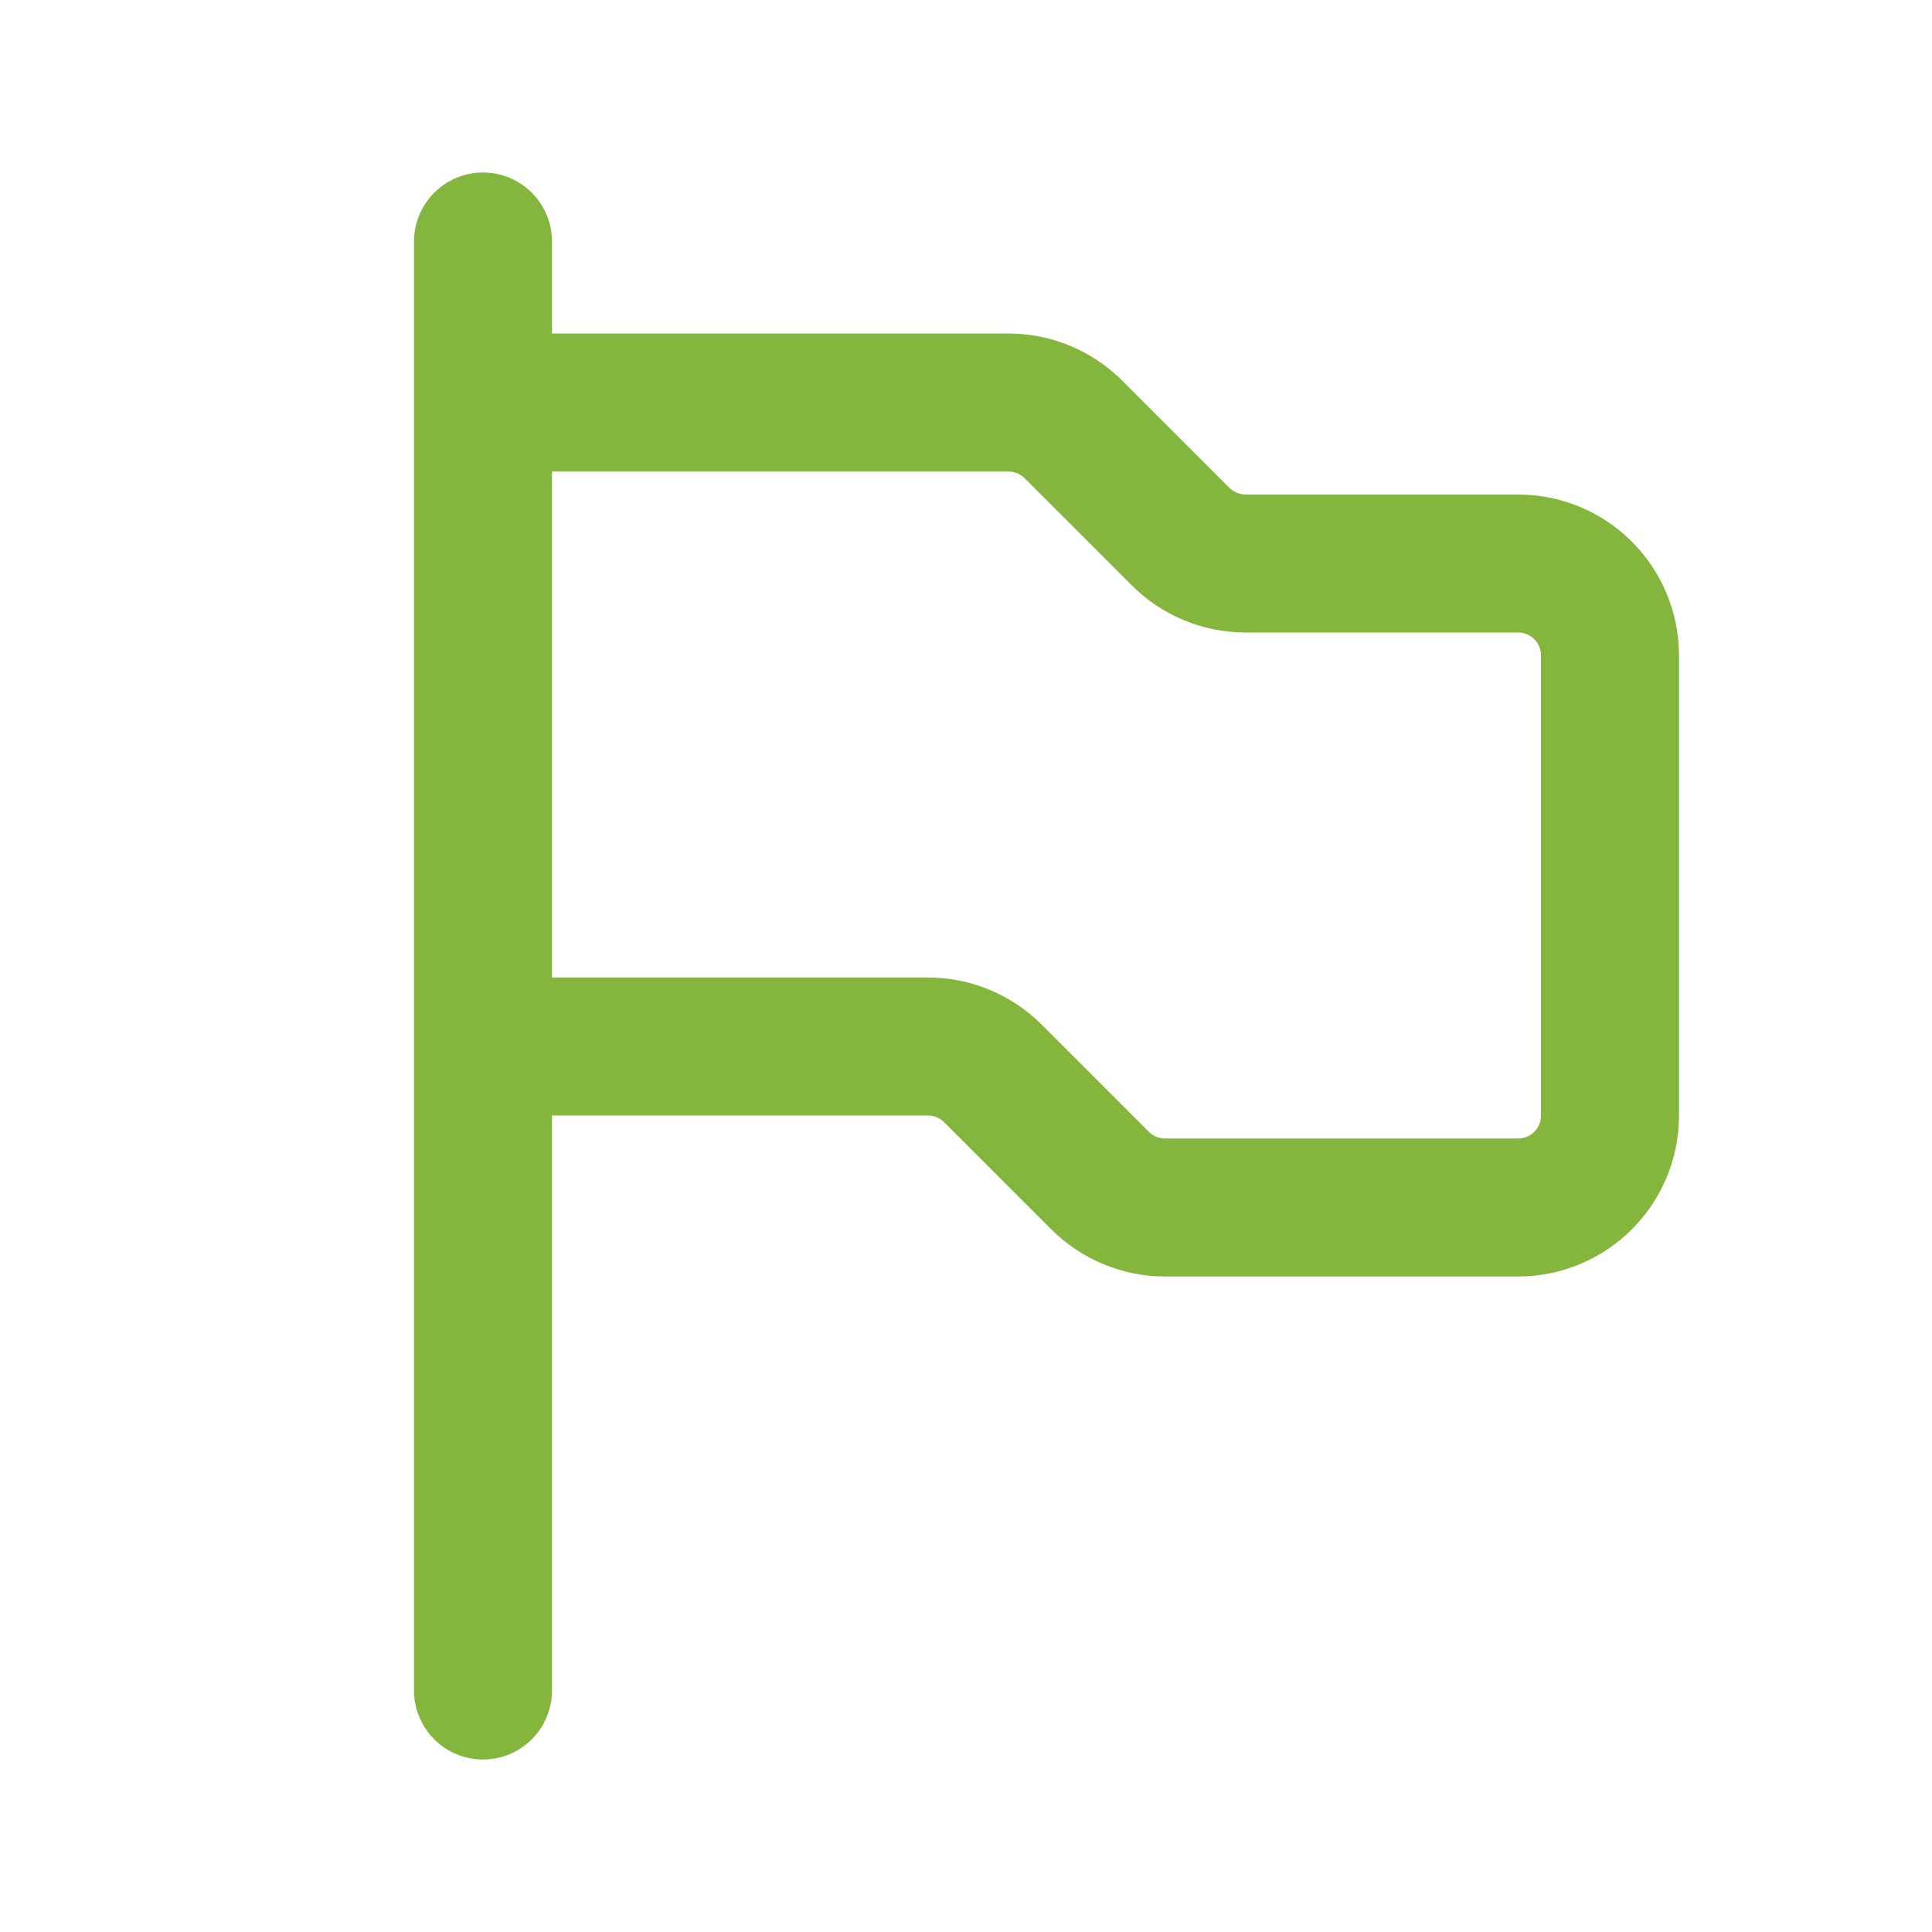<?xml version="1.0" encoding="UTF-8"?> <svg xmlns="http://www.w3.org/2000/svg" width="42" height="42" viewBox="0 0 42 42" fill="none"><path d="M10.5 8.75H21.922C22.452 8.75 22.961 8.961 23.336 9.336L25.664 11.664C26.039 12.039 26.548 12.25 27.078 12.25H33C34.105 12.25 35 13.145 35 14.25V24.25C35 25.355 34.105 26.25 33 26.25H25.328C24.798 26.25 24.289 26.039 23.914 25.664L21.586 23.336C21.211 22.961 20.702 22.75 20.172 22.75H10.5M10.5 5.25V36.75" stroke="#84B63E" stroke-width="3" stroke-linecap="round" stroke-linejoin="round"></path></svg> 